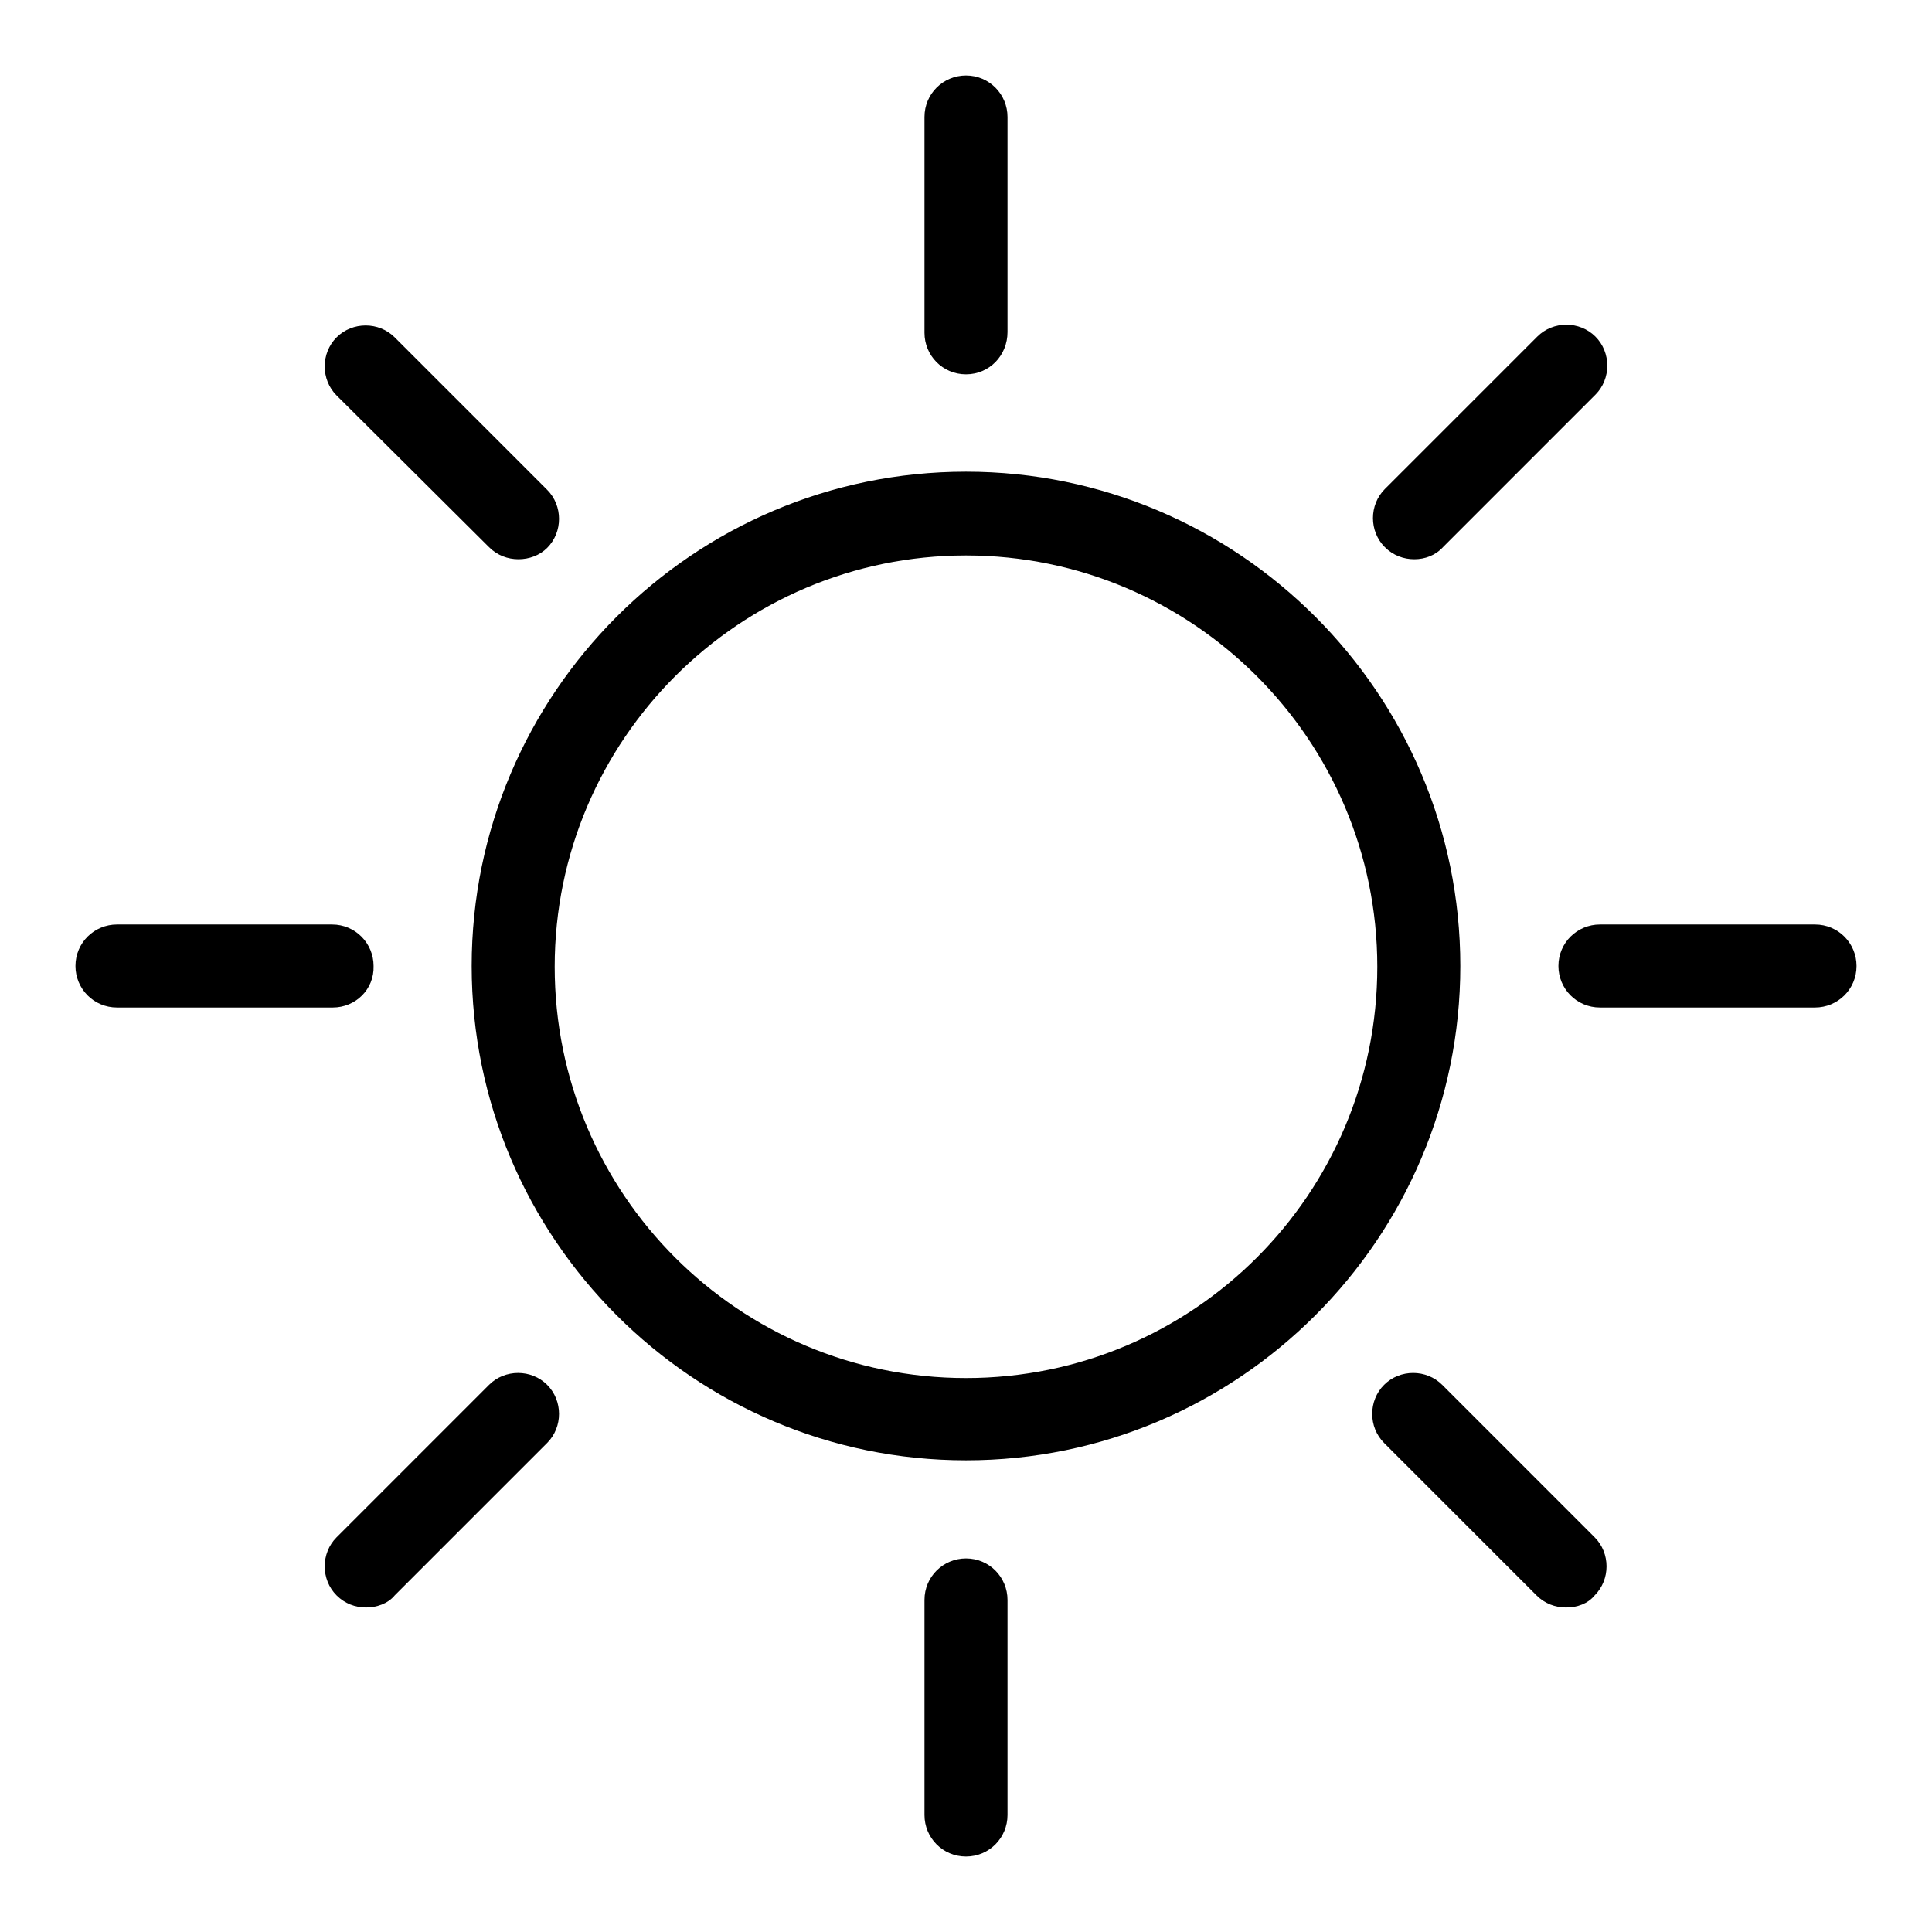 <?xml version="1.0" encoding="utf-8"?>
<!-- Svg Vector Icons : http://www.onlinewebfonts.com/icon -->
<!DOCTYPE svg PUBLIC "-//W3C//DTD SVG 1.1//EN" "http://www.w3.org/Graphics/SVG/1.1/DTD/svg11.dtd">
<svg version="1.1" xmlns="http://www.w3.org/2000/svg" xmlns:xlink="http://www.w3.org/1999/xlink" x="0px" y="0px" viewBox="0 0 256 256" enable-background="new 0 0 256 256" xml:space="preserve">
<g> <path fill="#000000" d="M128,193.5c-36.1,0-65.5-29.4-65.5-65.5S91.9,62.5,128,62.5s65.5,29.4,65.5,65.5S164.1,193.5,128,193.5 L128,193.5z M128,73.6c-30,0-54.5,24.4-54.5,54.5s24.4,54.5,54.5,54.5s54.5-24.4,54.5-54.5S158,73.6,128,73.6L128,73.6z M68.7,74.1 c-1.4,0-2.8-0.5-3.9-1.6L44.6,52.4c-2.1-2.1-2.1-5.6,0-7.7c2.1-2.1,5.6-2.1,7.7,0l20.2,20.2c2.1,2.1,2.1,5.6,0,7.7 C71.5,73.6,70.1,74.1,68.7,74.1L68.7,74.1z M207.5,213c-1.4,0-2.8-0.5-3.9-1.6l-20.2-20.2c-2.1-2.1-2.1-5.6,0-7.7 c2.1-2.1,5.6-2.1,7.7,0l20.2,20.2c2.1,2.1,2.1,5.6,0,7.7C210.4,212.5,209,213,207.5,213L207.5,213z M187.4,74.1 c-1.4,0-2.8-0.5-3.9-1.6c-2.1-2.1-2.1-5.6,0-7.7l20.2-20.2c2.1-2.1,5.6-2.1,7.7,0c2.1,2.1,2.1,5.6,0,7.7l-20.2,20.2 C190.2,73.6,188.8,74.1,187.4,74.1L187.4,74.1z M48.5,213c-1.4,0-2.8-0.5-3.9-1.6c-2.1-2.1-2.1-5.6,0-7.7l20.2-20.2 c2.1-2.1,5.6-2.1,7.7,0c2.1,2.1,2.1,5.6,0,7.7l-20.2,20.2C51.4,212.5,49.9,213,48.5,213L48.5,213z M44.1,133.5H15.5 c-3.1,0-5.5-2.5-5.5-5.5c0-3.1,2.5-5.5,5.5-5.5h28.5c3.1,0,5.5,2.5,5.5,5.5C49.6,131.1,47.1,133.5,44.1,133.5L44.1,133.5z  M240.5,133.5h-28.5c-3.1,0-5.5-2.5-5.5-5.5c0-3.1,2.5-5.5,5.5-5.5h28.5c3.1,0,5.5,2.5,5.5,5.5C246,131.1,243.5,133.5,240.5,133.5 L240.5,133.5z M128,49.6c-3.1,0-5.5-2.5-5.5-5.5V15.5c0-3.1,2.5-5.5,5.5-5.5c3.1,0,5.5,2.5,5.5,5.5v28.5 C133.5,47.1,131.1,49.6,128,49.6L128,49.6z M128,246c-3.1,0-5.5-2.5-5.5-5.5v-28.5c0-3.1,2.5-5.5,5.5-5.5c3.1,0,5.5,2.5,5.5,5.5 v28.5C133.5,243.5,131.1,246,128,246L128,246z"/></g>
</svg>